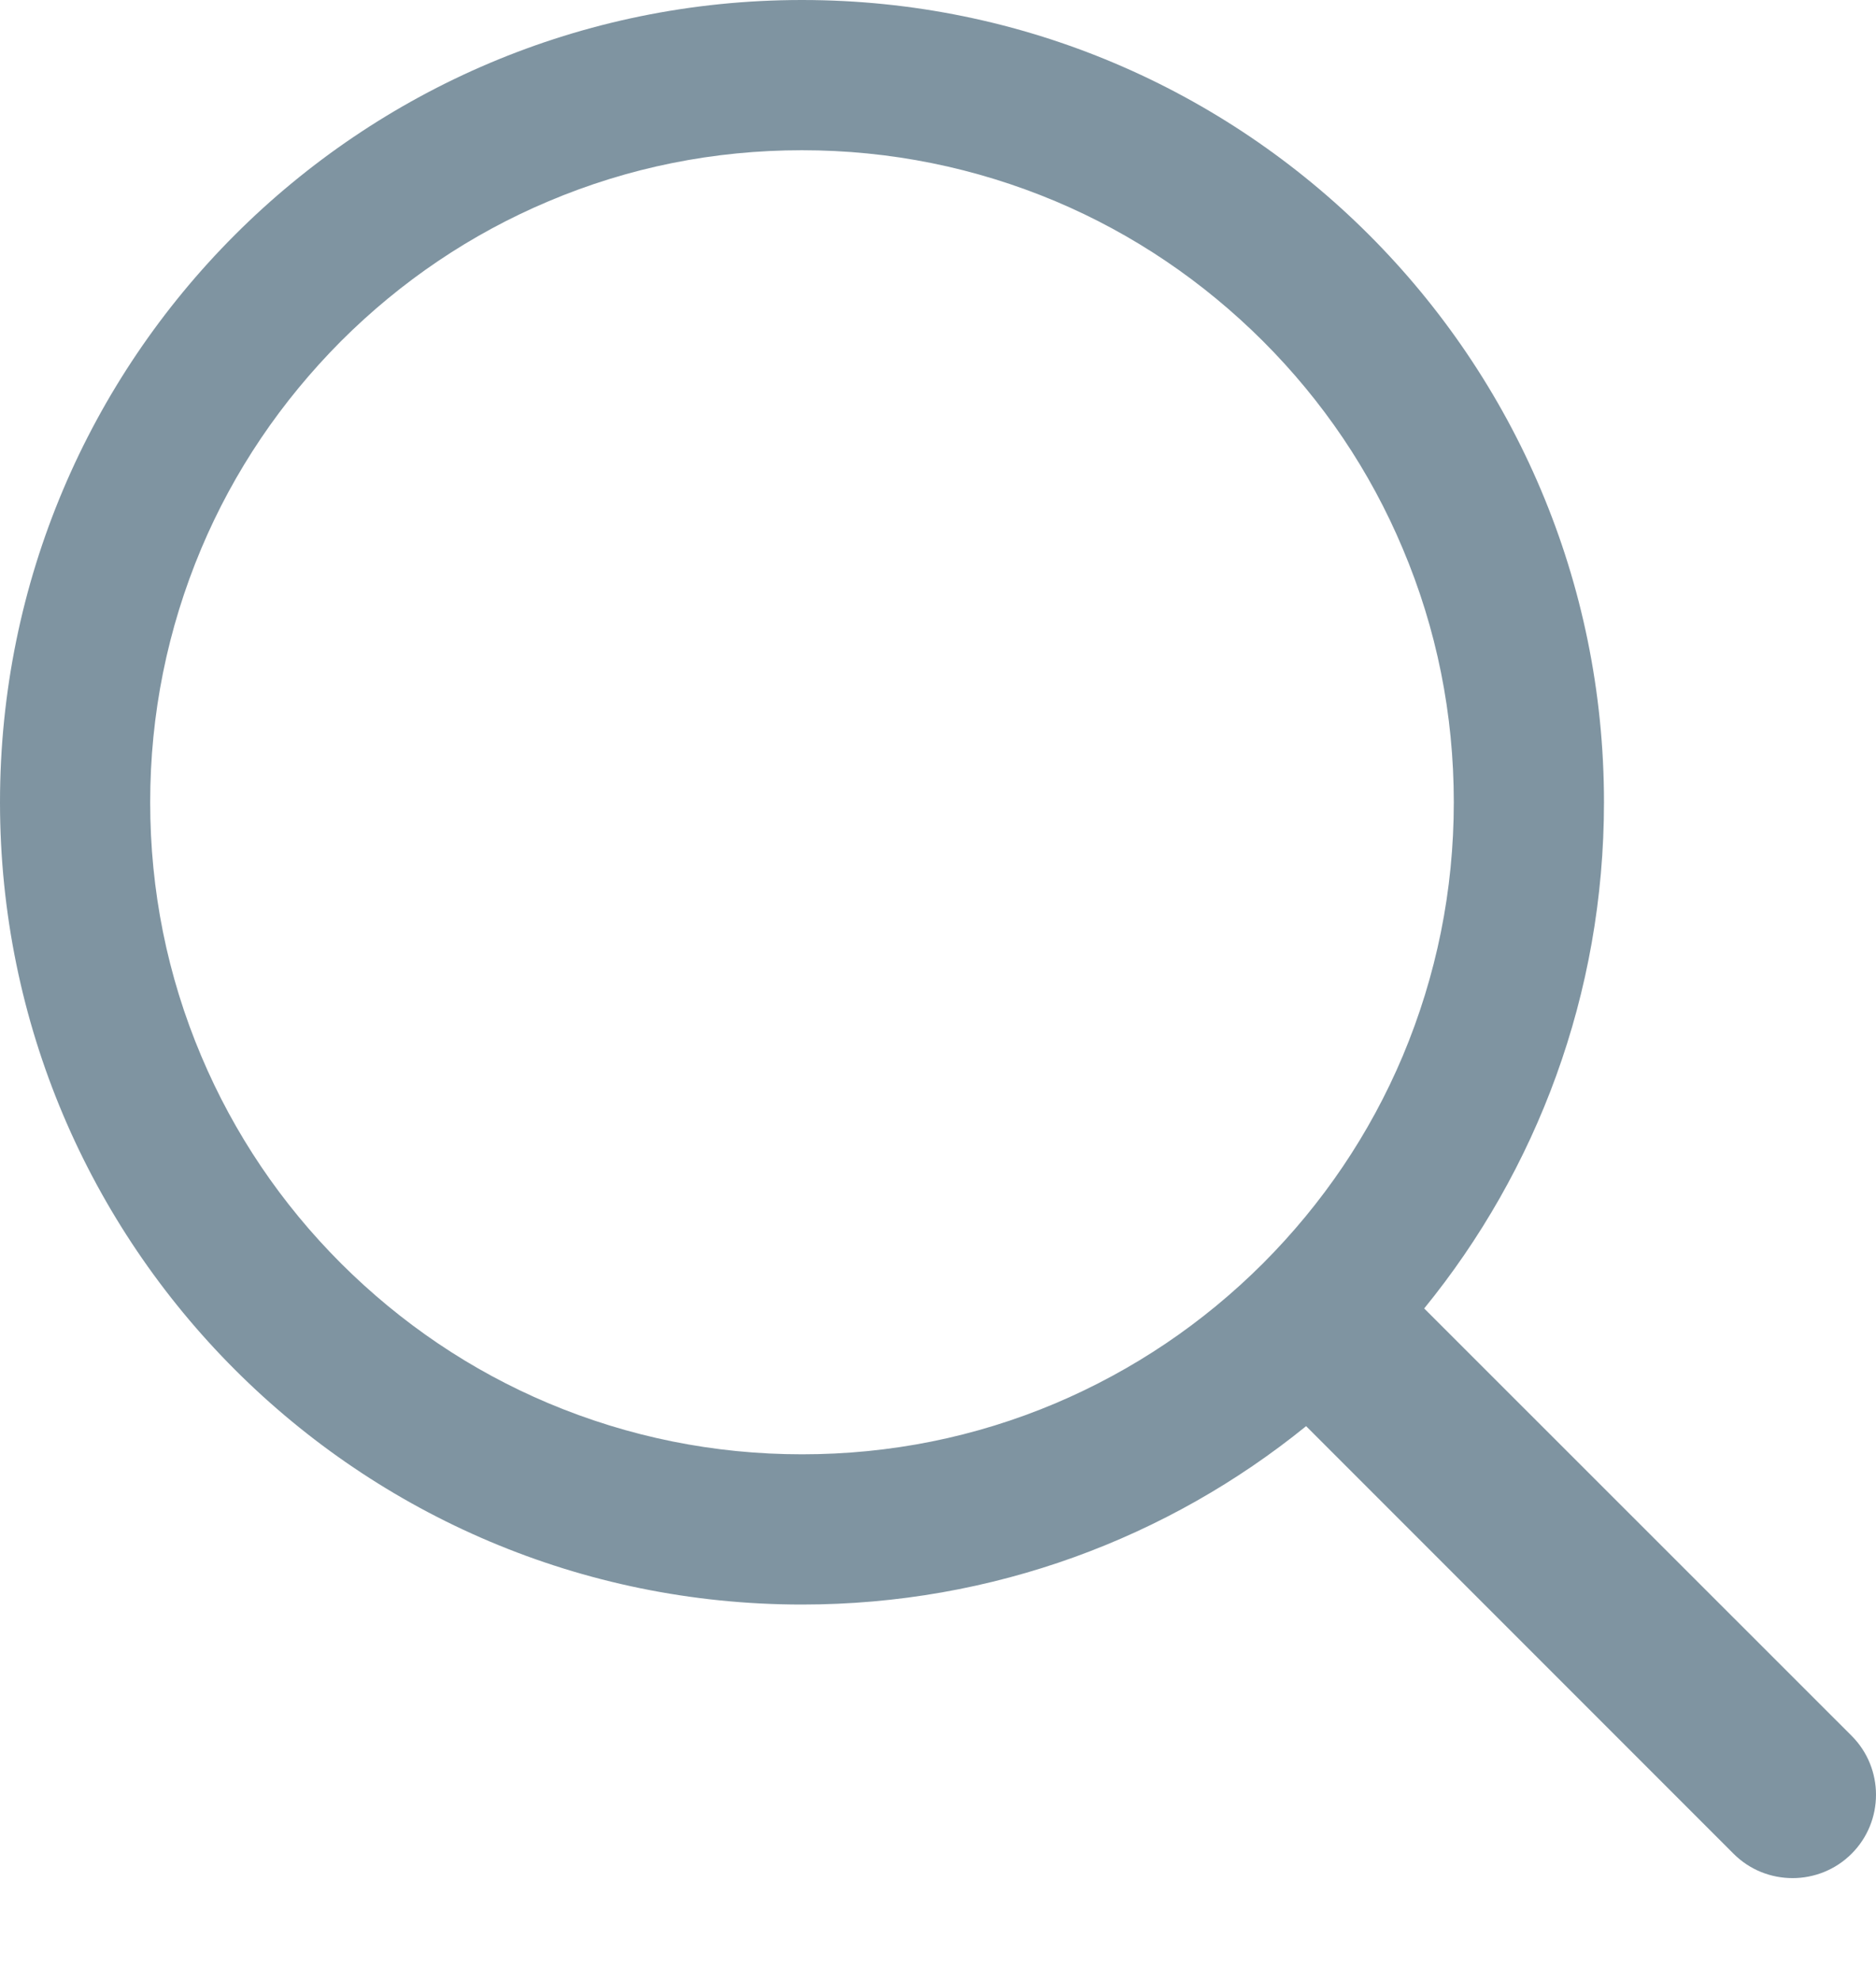 <svg width="18" height="19" viewBox="0 0 18 19" fill="none" xmlns="http://www.w3.org/2000/svg">
<path opacity="0.5" fill-rule="evenodd" clip-rule="evenodd" d="M17.766 16.649L13.665 12.55C14.744 11.226 15.39 9.536 15.39 7.695C15.39 3.444 11.946 -1.90735e-06 7.695 -1.90735e-06C3.444 -1.90735e-06 0 3.444 0 7.695C0 11.946 3.444 15.39 7.695 15.39C9.528 15.39 11.211 14.75 12.532 13.679L16.633 17.78C16.789 17.936 16.993 18.014 17.2 18.014C17.404 18.014 17.61 17.936 17.766 17.78C18.078 17.468 18.078 16.961 17.766 16.649ZM10.129 13.459C9.358 13.785 8.54 13.949 7.695 13.949C6.851 13.949 6.032 13.783 5.262 13.459C4.517 13.145 3.849 12.693 3.272 12.118C2.698 11.544 2.245 10.873 1.931 10.129C1.605 9.358 1.441 8.54 1.441 7.695C1.441 6.851 1.607 6.032 1.931 5.262C2.245 4.517 2.698 3.849 3.272 3.272C3.847 2.698 4.517 2.245 5.262 1.931C6.032 1.605 6.851 1.441 7.695 1.441C8.54 1.441 9.358 1.607 10.129 1.931C10.873 2.245 11.542 2.698 12.118 3.272C12.693 3.847 13.145 4.515 13.459 5.262C13.785 6.032 13.949 6.851 13.949 7.695C13.949 8.54 13.783 9.358 13.459 10.129C13.145 10.873 12.693 11.542 12.118 12.118C11.542 12.693 10.873 13.143 10.129 13.459Z" fill="#002B44"/>
</svg>
